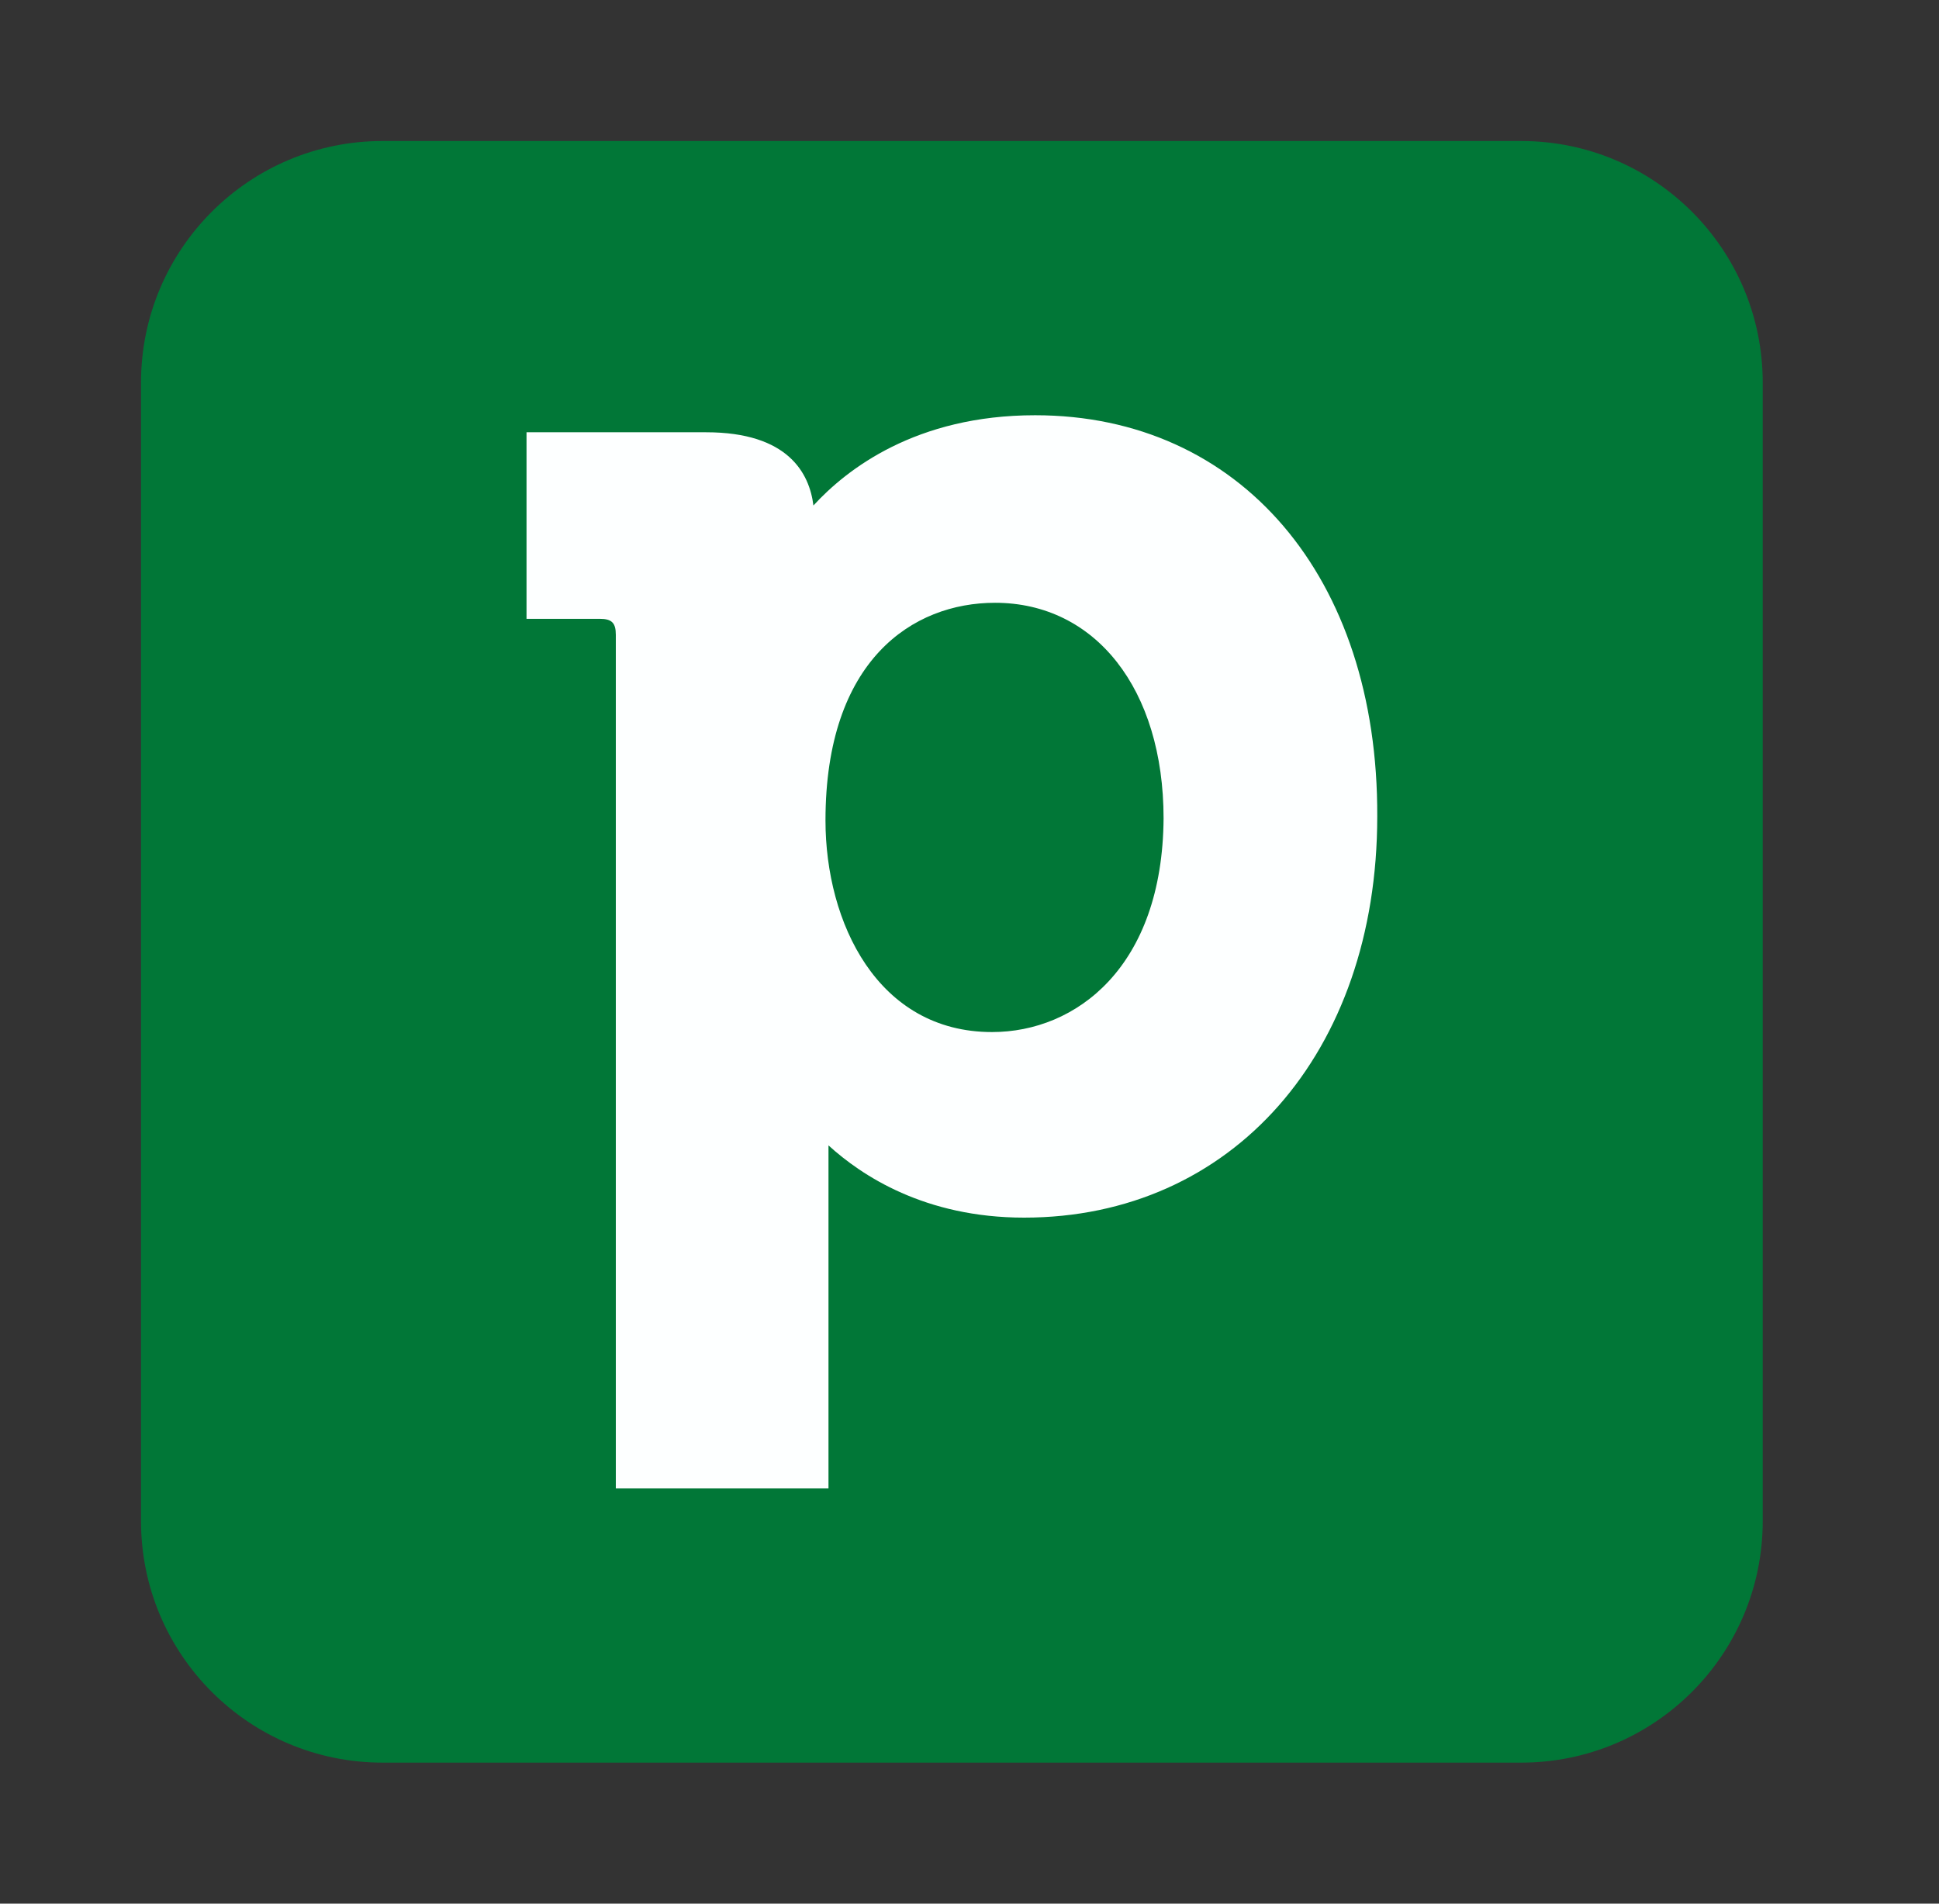 <svg width="55" height="54" viewBox="0 0 55 54" fill="none" xmlns="http://www.w3.org/2000/svg">
<rect x="0" y="0" width="55" height="54" fill="#333333" stroke="none"/>
<path d="M43.148 4H10.852C7.068 4 4 7.068 4 10.852V43.148C4 46.932 7.068 50 10.852 50H43.148C46.932 50 50 46.932 50 43.148V10.852C50 7.068 46.932 4 43.148 4Z" fill="#017737"/>
<path d="M29.362 11.779C25.976 11.779 24.013 13.315 23.073 14.339C22.96 13.429 22.362 12.262 20.029 12.262H14.935V17.554H17.012C17.354 17.554 17.468 17.668 17.468 18.01V42.222H23.5V32.491C24.439 33.345 26.232 34.54 29.049 34.54C34.94 34.54 39.066 29.874 39.066 23.159C39.094 16.36 35.167 11.779 29.362 11.779ZM28.139 29.276C24.895 29.276 23.415 26.175 23.415 23.273C23.415 18.721 25.891 17.099 28.224 17.099C31.07 17.099 33.005 19.546 33.005 23.216C32.976 27.427 30.529 29.276 28.139 29.276Z" fill="#FDFFFF"/>
</svg>
